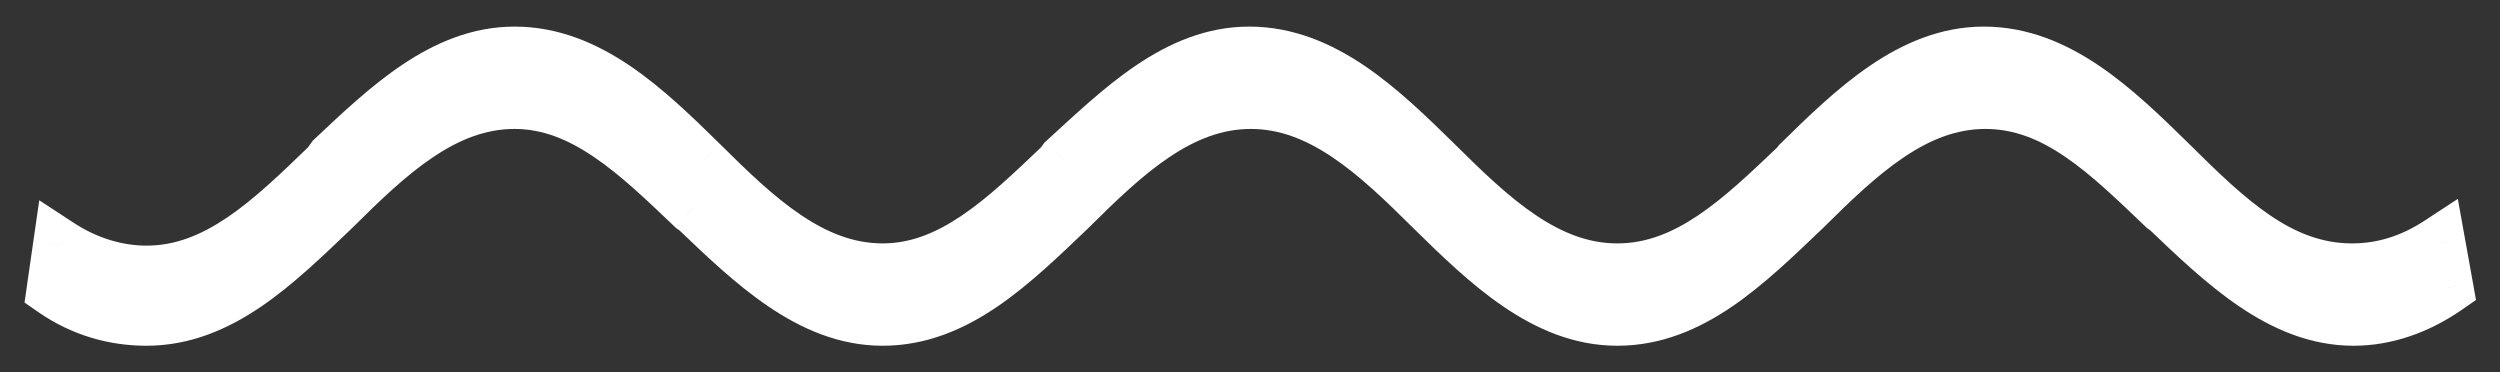 <?xml version="1.0" encoding="UTF-8"?> <svg xmlns="http://www.w3.org/2000/svg" width="47" height="7" viewBox="0 0 47 7" fill="none"><rect x="0" y="0" width="47" height="7" fill="#333333" stroke="none"/> <mask id="path-1-outside-1_638_1047" maskUnits="userSpaceOnUse" x="0" y="0" width="47" height="7" fill="black"> <rect fill="white" width="47" height="7"></rect> <path d="M45.849 4.571C45.335 4.908 44.791 5.076 44.217 5.076C42.857 5.076 41.86 4.109 40.802 3.059C39.774 2.05 38.686 1 37.296 1C35.936 1 34.848 2.05 33.821 3.059L33.791 3.101C32.733 4.109 31.735 5.076 30.406 5.076C29.076 5.076 28.048 4.109 26.991 3.059C25.963 2.05 24.875 1 23.485 1C22.125 1 21.067 2.05 20.009 3.017L19.949 3.101C18.891 4.109 17.894 5.076 16.594 5.076C15.265 5.076 14.237 4.109 13.179 3.059C12.152 2.05 11.064 1 9.674 1C8.344 1 7.286 2.008 6.259 2.975L6.168 3.101C5.08 4.151 4.083 5.118 2.753 5.118C2.209 5.118 1.635 4.95 1.121 4.613L1 5.454C1.544 5.832 2.148 6 2.753 6C4.143 6 5.201 4.95 6.259 3.941C7.316 2.891 8.344 1.924 9.674 1.924C10.973 1.924 11.97 2.891 13.028 3.899L13.089 3.941C14.146 4.95 15.234 6 16.594 6C17.985 6 19.042 4.95 20.1 3.941C21.158 2.891 22.185 1.924 23.515 1.924C24.845 1.924 25.872 2.891 26.93 3.941C27.958 4.95 29.046 6 30.406 6C31.796 6 32.854 4.95 33.911 3.941C34.969 2.891 35.997 1.924 37.326 1.924C38.656 1.924 39.623 2.891 40.681 3.899L40.741 3.941C41.799 4.95 42.887 6 44.247 6C44.852 6 45.456 5.79 46 5.412L45.849 4.571Z"></path> </mask> <path d="M45.849 4.571C45.335 4.908 44.791 5.076 44.217 5.076C42.857 5.076 41.86 4.109 40.802 3.059C39.774 2.05 38.686 1 37.296 1C35.936 1 34.848 2.05 33.821 3.059L33.791 3.101C32.733 4.109 31.735 5.076 30.406 5.076C29.076 5.076 28.048 4.109 26.991 3.059C25.963 2.05 24.875 1 23.485 1C22.125 1 21.067 2.05 20.009 3.017L19.949 3.101C18.891 4.109 17.894 5.076 16.594 5.076C15.265 5.076 14.237 4.109 13.179 3.059C12.152 2.05 11.064 1 9.674 1C8.344 1 7.286 2.008 6.259 2.975L6.168 3.101C5.08 4.151 4.083 5.118 2.753 5.118C2.209 5.118 1.635 4.95 1.121 4.613L1 5.454C1.544 5.832 2.148 6 2.753 6C4.143 6 5.201 4.95 6.259 3.941C7.316 2.891 8.344 1.924 9.674 1.924C10.973 1.924 11.97 2.891 13.028 3.899L13.089 3.941C14.146 4.95 15.234 6 16.594 6C17.985 6 19.042 4.95 20.1 3.941C21.158 2.891 22.185 1.924 23.515 1.924C24.845 1.924 25.872 2.891 26.93 3.941C27.958 4.95 29.046 6 30.406 6C31.796 6 32.854 4.95 33.911 3.941C34.969 2.891 35.997 1.924 37.326 1.924C38.656 1.924 39.623 2.891 40.681 3.899L40.741 3.941C41.799 4.95 42.887 6 44.247 6C44.852 6 45.456 5.79 46 5.412L45.849 4.571Z" fill="white"></path> <path d="M45.849 4.571L46.341 4.483L46.207 3.739L45.575 4.153L45.849 4.571ZM40.802 3.059L41.154 2.704L41.152 2.702L40.802 3.059ZM33.821 3.059L33.471 2.702L33.44 2.732L33.415 2.767L33.821 3.059ZM33.791 3.101L34.136 3.463L34.169 3.431L34.196 3.393L33.791 3.101ZM26.991 3.059L27.343 2.704L27.341 2.702L26.991 3.059ZM20.009 3.017L19.672 2.648L19.634 2.683L19.604 2.725L20.009 3.017ZM19.949 3.101L20.294 3.463L20.328 3.431L20.355 3.393L19.949 3.101ZM13.179 3.059L13.532 2.704L13.53 2.702L13.179 3.059ZM6.259 2.975L5.916 2.611L5.881 2.644L5.853 2.683L6.259 2.975ZM6.168 3.101L6.515 3.461L6.548 3.429L6.574 3.393L6.168 3.101ZM1.121 4.613L1.395 4.195L0.738 3.765L0.626 4.542L1.121 4.613ZM1 5.454L0.505 5.383L0.461 5.688L0.715 5.864L1 5.454ZM6.259 3.941L6.604 4.303L6.611 4.296L6.259 3.941ZM13.028 3.899L12.683 4.261L12.711 4.288L12.743 4.31L13.028 3.899ZM13.089 3.941L13.434 3.579L13.406 3.553L13.374 3.531L13.089 3.941ZM20.1 3.941L20.445 4.303L20.452 4.296L20.1 3.941ZM26.93 3.941L26.578 4.296L26.58 4.298L26.93 3.941ZM33.911 3.941L34.256 4.303L34.264 4.296L33.911 3.941ZM40.681 3.899L40.336 4.261L40.364 4.288L40.396 4.31L40.681 3.899ZM40.741 3.941L41.087 3.579L41.059 3.553L41.027 3.531L40.741 3.941ZM46 5.412L46.285 5.822L46.549 5.639L46.492 5.323L46 5.412ZM45.575 4.153C45.137 4.44 44.687 4.576 44.217 4.576V5.576C44.895 5.576 45.533 5.375 46.123 4.99L45.575 4.153ZM44.217 4.576C43.099 4.576 42.247 3.79 41.154 2.704L40.45 3.414C41.472 4.429 42.615 5.576 44.217 5.576V4.576ZM41.152 2.702C40.644 2.203 40.083 1.655 39.465 1.237C38.841 0.815 38.124 0.5 37.296 0.5V1.5C37.858 1.5 38.381 1.711 38.905 2.065C39.435 2.424 39.933 2.906 40.452 3.416L41.152 2.702ZM37.296 0.5C36.481 0.5 35.771 0.816 35.152 1.238C34.539 1.656 33.979 2.203 33.471 2.702L34.171 3.416C34.69 2.906 35.188 2.424 35.715 2.064C36.237 1.709 36.751 1.5 37.296 1.5V0.5ZM33.415 2.767L33.385 2.809L34.196 3.393L34.227 3.351L33.415 2.767ZM33.446 2.739C32.908 3.251 32.427 3.712 31.921 4.051C31.426 4.384 30.94 4.576 30.406 4.576V5.576C31.201 5.576 31.879 5.284 32.479 4.882C33.069 4.485 33.615 3.959 34.136 3.463L33.446 2.739ZM30.406 4.576C29.87 4.576 29.377 4.383 28.875 4.046C28.365 3.704 27.875 3.233 27.343 2.704L26.638 3.414C27.164 3.936 27.717 4.473 28.317 4.876C28.926 5.285 29.611 5.576 30.406 5.576V4.576ZM27.341 2.702C26.832 2.203 26.272 1.655 25.654 1.237C25.029 0.815 24.313 0.5 23.485 0.5V1.5C24.047 1.5 24.57 1.711 25.093 2.065C25.624 2.424 26.121 2.906 26.64 3.416L27.341 2.702ZM23.485 0.5C22.669 0.5 21.967 0.817 21.354 1.232C20.749 1.641 20.187 2.178 19.672 2.648L20.347 3.386C20.89 2.89 21.385 2.418 21.914 2.06C22.434 1.708 22.941 1.5 23.485 1.5V0.5ZM19.604 2.725L19.543 2.809L20.355 3.393L20.415 3.309L19.604 2.725ZM19.604 2.739C19.066 3.251 18.585 3.713 18.082 4.052C17.589 4.386 17.112 4.576 16.594 4.576V5.576C17.377 5.576 18.048 5.282 18.642 4.881C19.228 4.485 19.774 3.959 20.294 3.463L19.604 2.739ZM16.594 4.576C16.059 4.576 15.566 4.383 15.064 4.046C14.553 3.704 14.064 3.233 13.532 2.704L12.827 3.414C13.353 3.936 13.905 4.473 14.506 4.876C15.114 5.285 15.8 5.576 16.594 5.576V4.576ZM13.53 2.702C13.021 2.203 12.461 1.655 11.843 1.237C11.218 0.815 10.502 0.5 9.674 0.5V1.5C10.236 1.5 10.758 1.711 11.282 2.065C11.813 2.424 12.31 2.906 12.829 3.416L13.53 2.702ZM9.674 0.5C8.876 0.5 8.183 0.804 7.575 1.209C6.975 1.61 6.422 2.135 5.916 2.611L6.601 3.339C7.123 2.848 7.613 2.386 8.13 2.041C8.641 1.7 9.142 1.5 9.674 1.5V0.5ZM5.853 2.683L5.762 2.809L6.574 3.393L6.664 3.267L5.853 2.683ZM5.821 2.741C5.269 3.274 4.78 3.745 4.271 4.089C3.772 4.426 3.287 4.618 2.753 4.618V5.618C3.548 5.618 4.227 5.326 4.831 4.917C5.426 4.515 5.979 3.978 6.515 3.461L5.821 2.741ZM2.753 4.618C2.31 4.618 1.831 4.48 1.395 4.195L0.847 5.032C1.439 5.419 2.107 5.618 2.753 5.618V4.618ZM0.626 4.542L0.505 5.383L1.495 5.525L1.616 4.685L0.626 4.542ZM0.715 5.864C1.348 6.304 2.053 6.5 2.753 6.5V5.5C2.244 5.5 1.74 5.359 1.285 5.043L0.715 5.864ZM2.753 6.5C3.582 6.5 4.291 6.185 4.912 5.762C5.524 5.345 6.085 4.797 6.604 4.303L5.914 3.579C5.374 4.093 4.878 4.575 4.349 4.936C3.828 5.29 3.314 5.5 2.753 5.5V6.5ZM6.611 4.296C7.143 3.767 7.633 3.296 8.143 2.954C8.645 2.617 9.138 2.424 9.674 2.424V1.424C8.879 1.424 8.194 1.715 7.585 2.124C6.985 2.527 6.432 3.064 5.906 3.586L6.611 4.296ZM9.674 2.424C10.191 2.424 10.668 2.614 11.162 2.948C11.664 3.287 12.146 3.749 12.683 4.261L13.373 3.537C12.853 3.041 12.307 2.515 11.722 2.119C11.127 1.718 10.456 1.424 9.674 1.424V2.424ZM12.743 4.31L12.803 4.352L13.374 3.531L13.314 3.489L12.743 4.31ZM12.744 4.303C13.265 4.8 13.832 5.346 14.448 5.763C15.07 6.184 15.779 6.5 16.594 6.5V5.5C16.05 5.5 15.535 5.291 15.008 4.935C14.476 4.574 13.97 4.091 13.434 3.579L12.744 4.303ZM16.594 6.5C17.424 6.5 18.133 6.185 18.753 5.762C19.365 5.345 19.927 4.797 20.445 4.303L19.755 3.579C19.216 4.093 18.72 4.575 18.19 4.936C17.67 5.29 17.155 5.5 16.594 5.5V6.5ZM20.452 4.296C20.985 3.767 21.474 3.296 21.984 2.954C22.487 2.617 22.98 2.424 23.515 2.424V1.424C22.721 1.424 22.035 1.715 21.427 2.124C20.826 2.527 20.273 3.064 19.748 3.586L20.452 4.296ZM23.515 2.424C24.05 2.424 24.544 2.617 25.046 2.954C25.556 3.296 26.046 3.767 26.578 4.296L27.282 3.586C26.757 3.064 26.204 2.527 25.603 2.124C24.995 1.715 24.31 1.424 23.515 1.424V2.424ZM26.58 4.298C27.088 4.797 27.648 5.344 28.262 5.762C28.881 6.184 29.59 6.5 30.406 6.5V5.5C29.861 5.5 29.347 5.291 28.825 4.936C28.297 4.576 27.799 4.094 27.28 3.584L26.58 4.298ZM30.406 6.5C31.235 6.5 31.944 6.185 32.565 5.762C33.176 5.345 33.738 4.797 34.256 4.303L33.566 3.579C33.027 4.093 32.531 4.575 32.002 4.936C31.481 5.29 30.967 5.5 30.406 5.5V6.5ZM34.264 4.296C34.796 3.767 35.286 3.296 35.796 2.954C36.298 2.617 36.791 2.424 37.326 2.424V1.424C36.532 1.424 35.846 1.715 35.238 2.124C34.638 2.527 34.085 3.064 33.559 3.586L34.264 4.296ZM37.326 2.424C37.86 2.424 38.337 2.615 38.824 2.947C39.323 3.286 39.796 3.746 40.336 4.261L41.026 3.537C40.508 3.044 39.969 2.516 39.387 2.12C38.794 1.717 38.123 1.424 37.326 1.424V2.424ZM40.396 4.31L40.456 4.352L41.027 3.531L40.966 3.489L40.396 4.31ZM40.396 4.303C40.917 4.8 41.485 5.346 42.101 5.763C42.722 6.184 43.432 6.5 44.247 6.5V5.5C43.702 5.5 43.188 5.291 42.661 4.935C42.128 4.574 41.623 4.091 41.087 3.579L40.396 4.303ZM44.247 6.5C44.969 6.5 45.671 6.249 46.285 5.822L45.715 5.001C45.241 5.331 44.734 5.5 44.247 5.5V6.5ZM46.492 5.323L46.341 4.483L45.357 4.66L45.508 5.5L46.492 5.323Z" fill="white" mask="url(#path-1-outside-1_638_1047)"></path> </svg> 